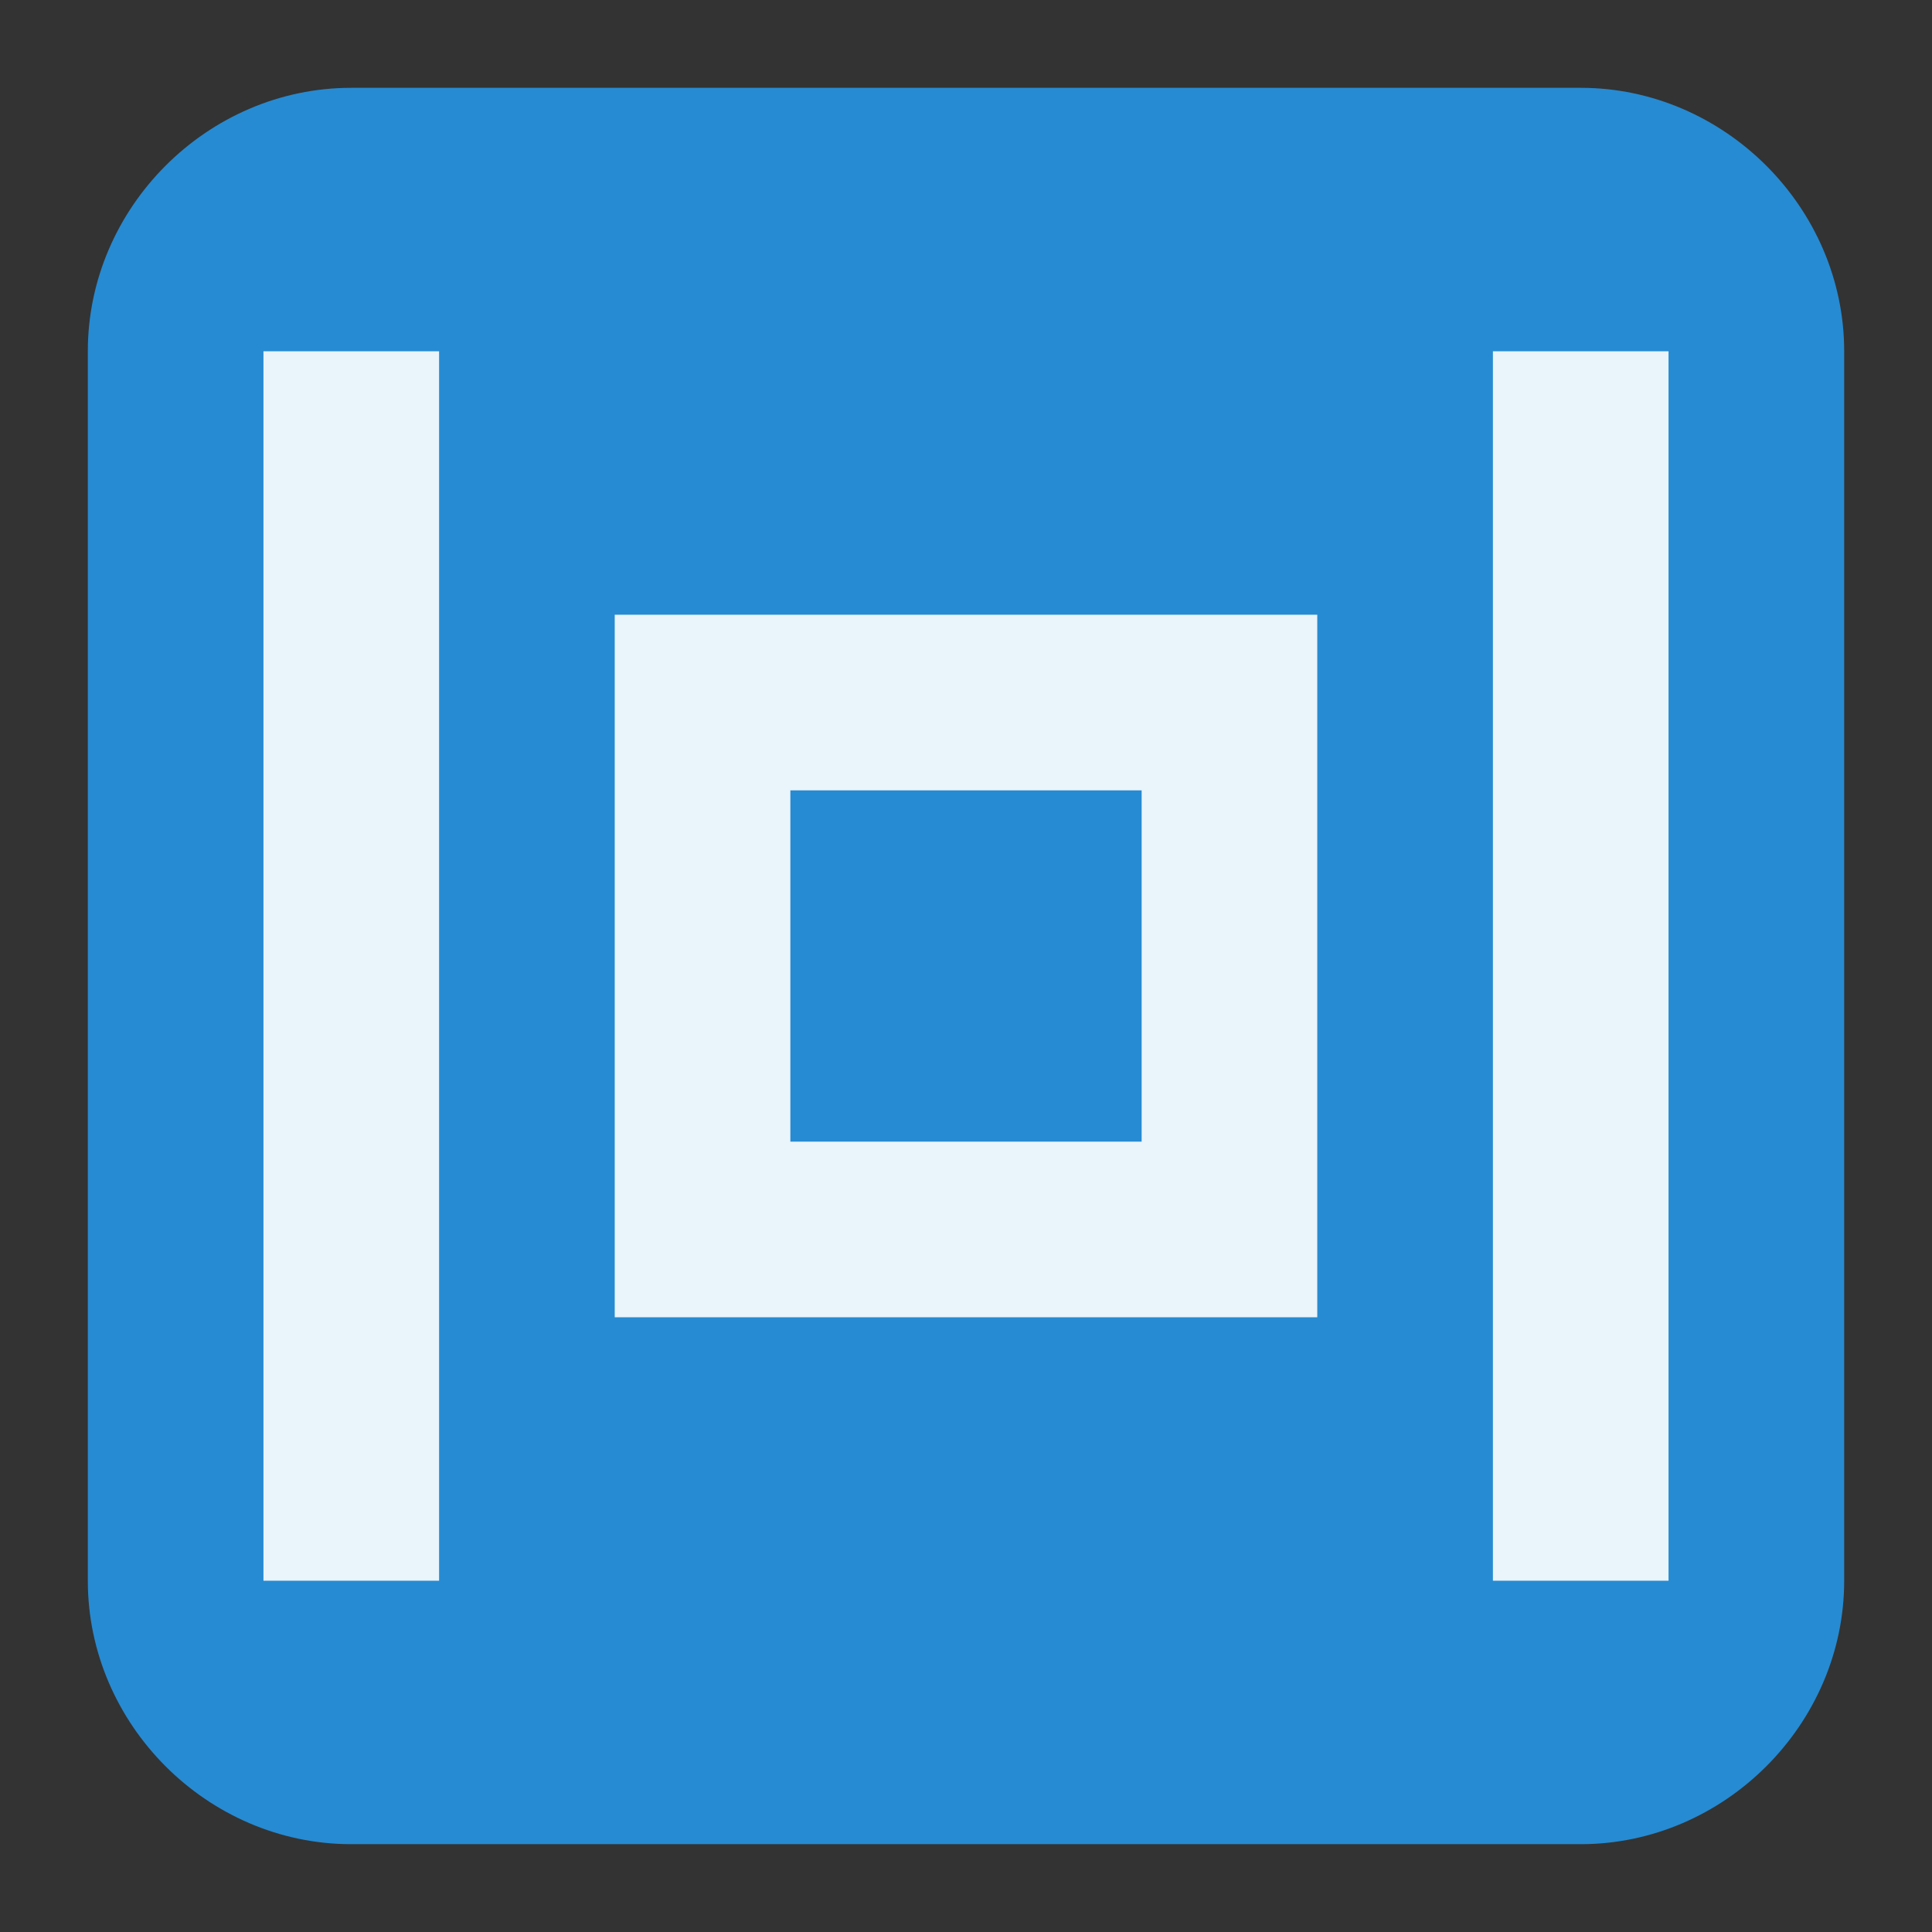 <svg xmlns="http://www.w3.org/2000/svg" viewBox="0 0 22 22">
 <rect x="0" y="0" width="22" height="22" fill="#333333" stroke="none"/>
 <path d="m 1 18 0 -14 c 0 -1.637 1.363 -3 3 -3 l 14 0 c 1.633 0 3 1.363 3 3 l 0 14 c 0 1.637 -1.367 3 -3 3 l -14 0 c -1.637 0 -3 -1.363 -3 -3" style="fill:#268bd2"/>
 <g>
  <g style="fill:#fff;fill-opacity:0.902">
   <path d="m 7 7 0 8 8 0 0 -8 z m 2 2 4 0 0 4 -4 0 z"/>
  </g>
  <rect y="4" x="3" height="14" width="2" style="fill:#fff;opacity:1;fill-opacity:0.902;stroke:none"/>
  <rect width="2" height="14" x="17" y="4" style="fill:#fff;opacity:1;fill-opacity:0.902;stroke:none"/>
 </g>
</svg>
